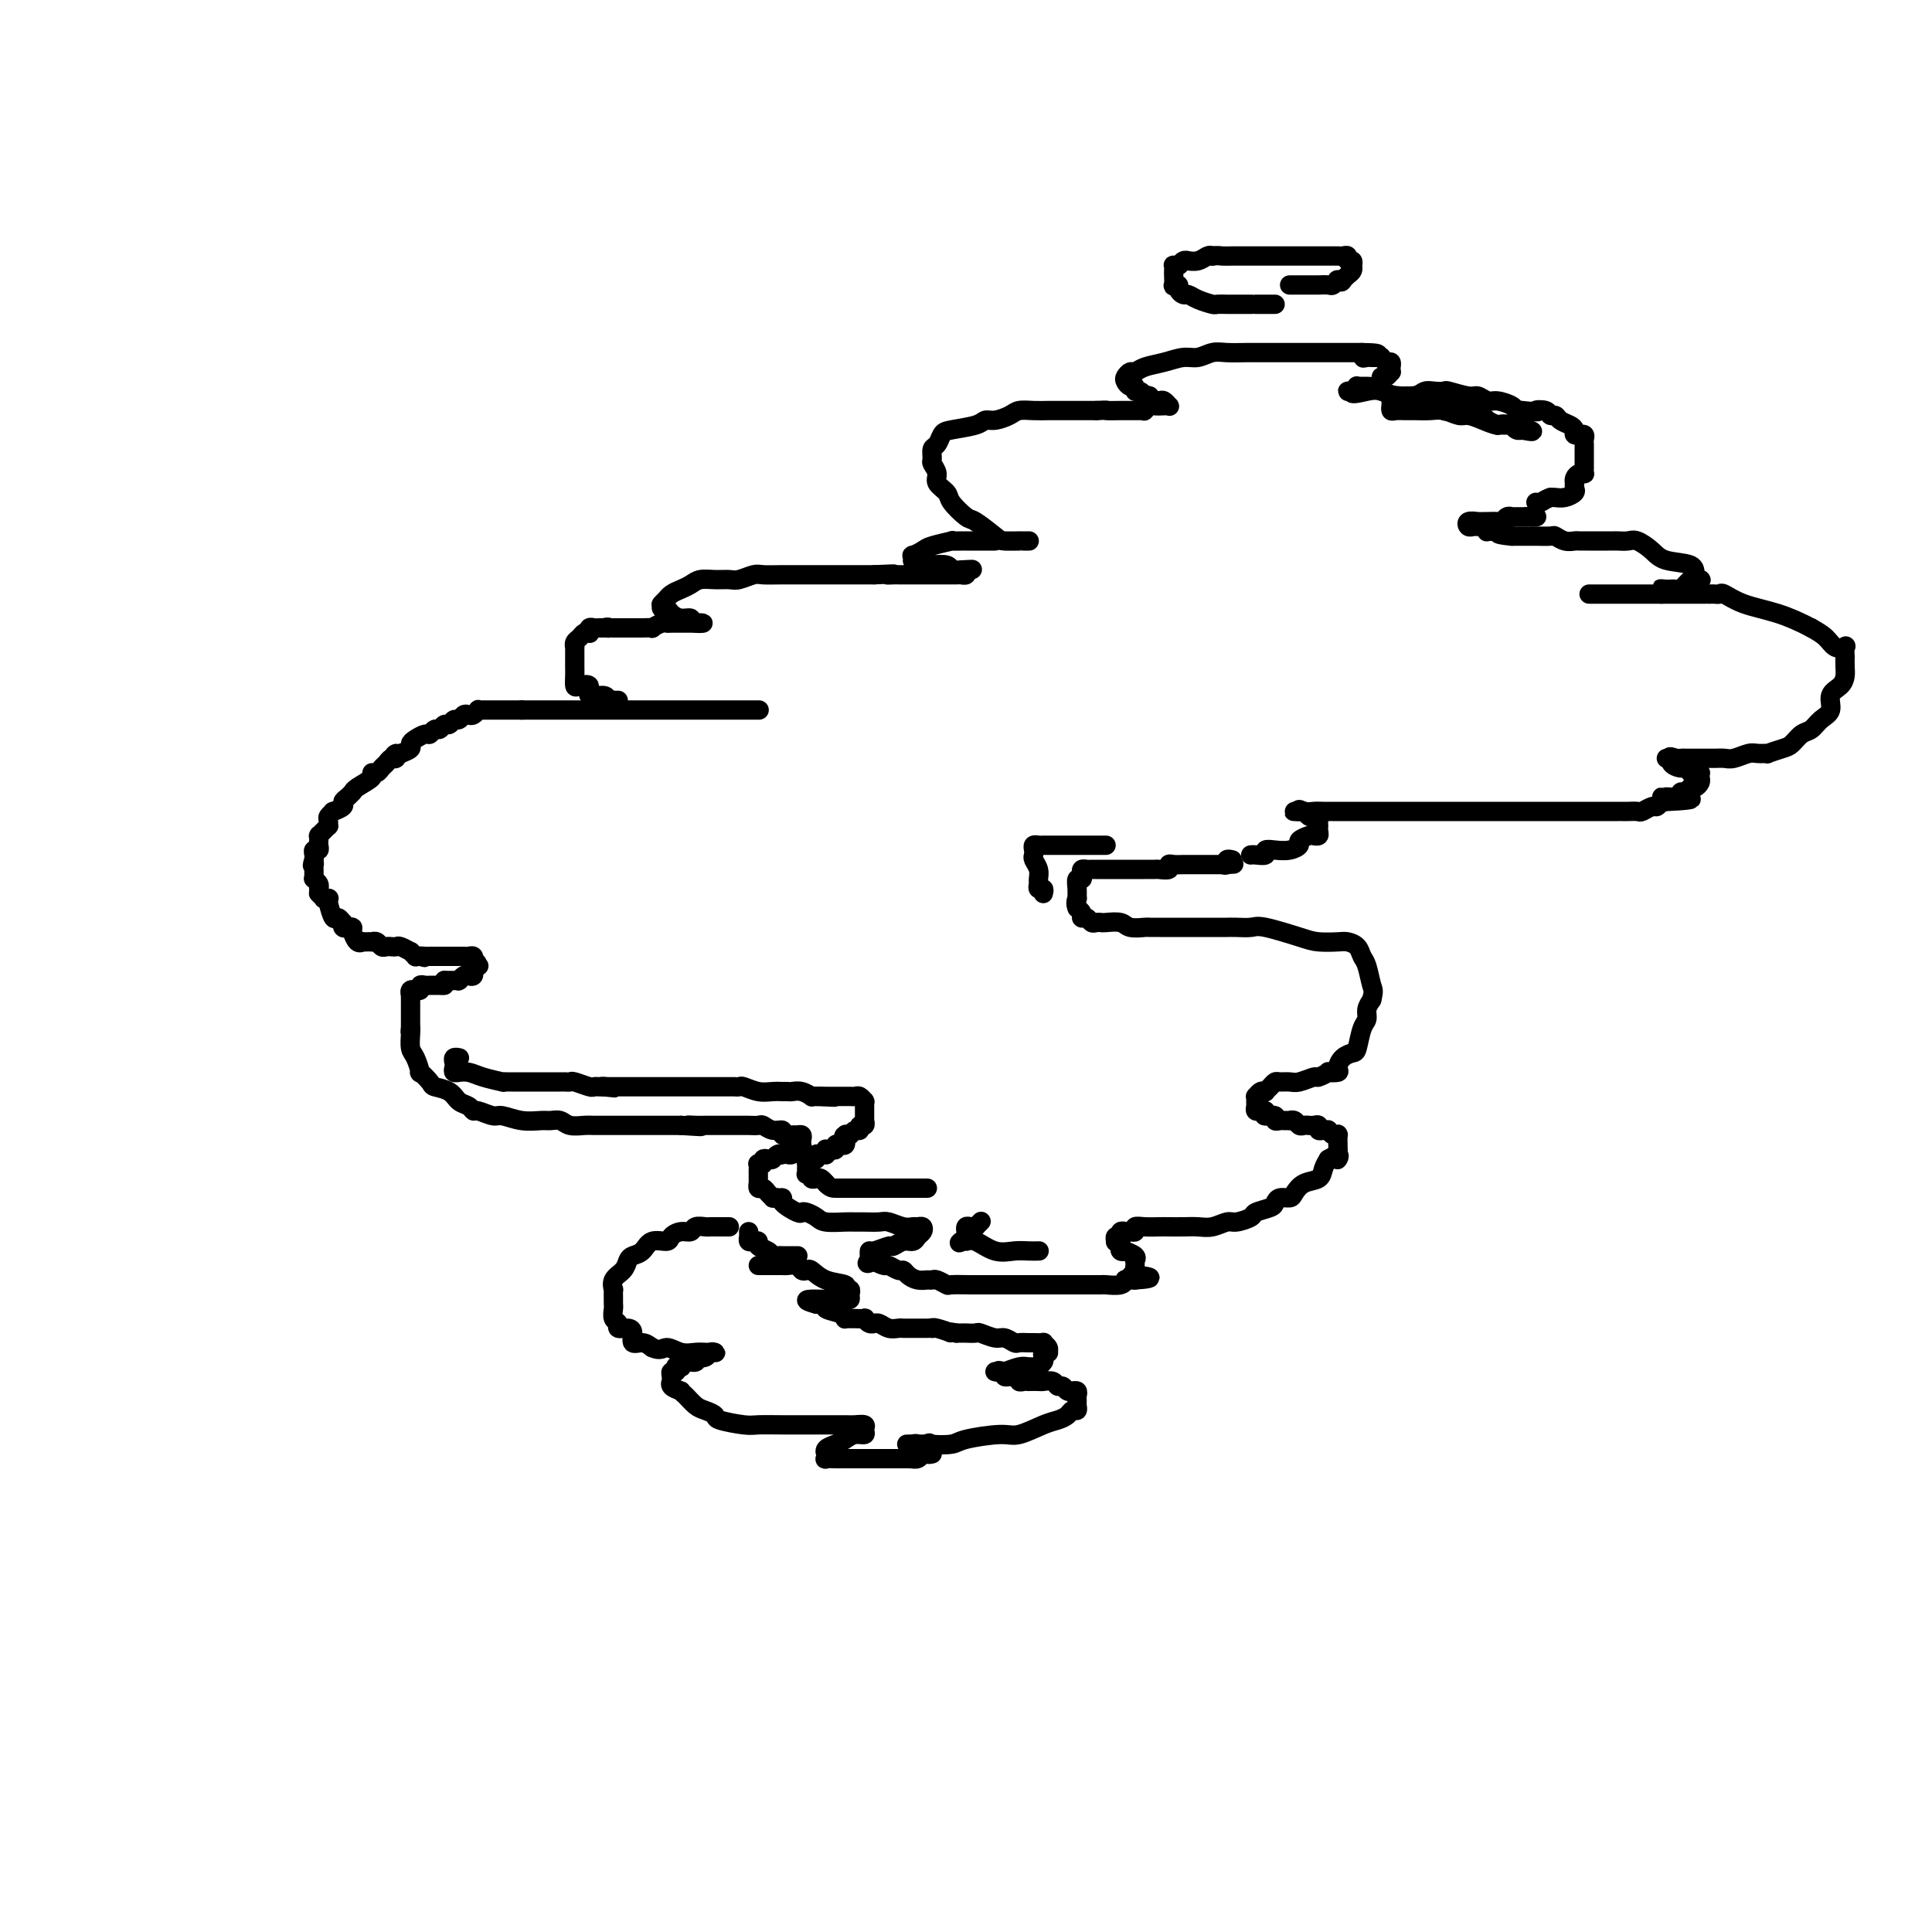 <svg viewBox='0 0 400 400' version='1.1' xmlns='http://www.w3.org/2000/svg' xmlns:xlink='http://www.w3.org/1999/xlink'><g fill='none' stroke='rgb(0,0,0)' stroke-width='4' stroke-linecap='round' stroke-linejoin='round'><path d='M157,147c-0.052,0.000 -0.105,0.000 0,0c0.105,0.000 0.366,0.000 0,0c-0.366,0.000 -1.361,0.000 -2,0c-0.639,0.000 -0.922,0.000 -2,0c-1.078,0.000 -2.949,0.000 -4,0c-1.051,0.000 -1.281,-0.000 -2,0c-0.719,0.000 -1.929,0.000 -3,0c-1.071,0.000 -2.005,0.000 -3,0c-0.995,0.000 -2.051,0.000 -3,0c-0.949,0.000 -1.790,0.000 -3,0c-1.210,0.000 -2.789,0.000 -4,0c-1.211,-0.000 -2.052,0.000 -3,0c-0.948,0.000 -2.002,0.000 -3,0c-0.998,0.000 -1.941,0.000 -3,0c-1.059,0.000 -2.234,0.000 -3,0c-0.766,0.000 -1.122,0.000 -2,0c-0.878,0.000 -2.277,0.000 -3,0c-0.723,0.000 -0.771,0.000 -1,0c-0.229,0.000 -0.640,0.000 -1,0c-0.360,0.000 -0.671,0.000 -1,0c-0.329,0.000 -0.677,0.000 -1,0c-0.323,0.000 -0.623,0.000 -1,0c-0.377,0.000 -0.832,0.000 -1,0c-0.168,0.000 -0.048,0.000 0,0c0.048,0.000 0.024,0.000 0,0'/><path d='M108,147c-7.758,0.000 -2.653,0.000 -1,0c1.653,-0.000 -0.145,-0.000 -1,0c-0.855,0.000 -0.768,0.000 -1,0c-0.232,-0.000 -0.783,-0.000 -1,0c-0.217,0.000 -0.100,0.000 0,0c0.100,-0.000 0.182,-0.000 0,0c-0.182,0.000 -0.627,0.000 -1,0c-0.373,-0.000 -0.674,-0.001 -1,0c-0.326,0.001 -0.679,0.004 -1,0c-0.321,-0.004 -0.611,-0.015 -1,0c-0.389,0.015 -0.878,0.055 -1,0c-0.122,-0.055 0.122,-0.207 0,0c-0.122,0.207 -0.610,0.772 -1,1c-0.390,0.228 -0.682,0.118 -1,0c-0.318,-0.118 -0.663,-0.243 -1,0c-0.337,0.243 -0.668,0.854 -1,1c-0.332,0.146 -0.666,-0.172 -1,0c-0.334,0.172 -0.667,0.835 -1,1c-0.333,0.165 -0.666,-0.167 -1,0c-0.334,0.167 -0.670,0.832 -1,1c-0.330,0.168 -0.653,-0.162 -1,0c-0.347,0.162 -0.719,0.817 -1,1c-0.281,0.183 -0.473,-0.106 -1,0c-0.527,0.106 -1.389,0.606 -2,1c-0.611,0.394 -0.972,0.683 -1,1c-0.028,0.317 0.278,0.662 0,1c-0.278,0.338 -1.139,0.669 -2,1'/><path d='M83,156c-2.250,1.173 -1.377,0.107 -1,0c0.377,-0.107 0.256,0.746 0,1c-0.256,0.254 -0.647,-0.090 -1,0c-0.353,0.090 -0.666,0.615 -1,1c-0.334,0.385 -0.688,0.632 -1,1c-0.312,0.368 -0.581,0.859 -1,1c-0.419,0.141 -0.987,-0.068 -1,0c-0.013,0.068 0.530,0.414 0,1c-0.530,0.586 -2.132,1.414 -3,2c-0.868,0.586 -1.001,0.930 -1,1c0.001,0.070 0.136,-0.135 0,0c-0.136,0.135 -0.543,0.610 -1,1c-0.457,0.390 -0.963,0.696 -1,1c-0.037,0.304 0.397,0.606 0,1c-0.397,0.394 -1.623,0.880 -2,1c-0.377,0.120 0.096,-0.126 0,0c-0.096,0.126 -0.761,0.625 -1,1c-0.239,0.375 -0.054,0.626 0,1c0.054,0.374 -0.024,0.871 0,1c0.024,0.129 0.150,-0.110 0,0c-0.150,0.110 -0.576,0.568 -1,1c-0.424,0.432 -0.846,0.836 -1,1c-0.154,0.164 -0.040,0.086 0,0c0.040,-0.086 0.007,-0.182 0,0c-0.007,0.182 0.012,0.640 0,1c-0.012,0.360 -0.056,0.622 0,1c0.056,0.378 0.211,0.872 0,1c-0.211,0.128 -0.789,-0.110 -1,0c-0.211,0.110 -0.057,0.568 0,1c0.057,0.432 0.016,0.838 0,1c-0.016,0.162 -0.008,0.081 0,0'/><path d='M65,178c-0.619,1.787 -0.166,1.253 0,1c0.166,-0.253 0.045,-0.225 0,0c-0.045,0.225 -0.013,0.648 0,1c0.013,0.352 0.007,0.633 0,1c-0.007,0.367 -0.016,0.820 0,1c0.016,0.180 0.057,0.087 0,0c-0.057,-0.087 -0.211,-0.168 0,0c0.211,0.168 0.788,0.584 1,1c0.212,0.416 0.061,0.833 0,1c-0.061,0.167 -0.030,0.083 0,0'/><path d='M66,184c0.090,1.094 -0.186,0.829 0,1c0.186,0.171 0.834,0.779 1,1c0.166,0.221 -0.149,0.057 0,0c0.149,-0.057 0.761,-0.006 1,0c0.239,0.006 0.106,-0.033 0,0c-0.106,0.033 -0.186,0.137 0,1c0.186,0.863 0.638,2.484 1,3c0.362,0.516 0.636,-0.072 1,0c0.364,0.072 0.820,0.803 1,1c0.180,0.197 0.086,-0.142 0,0c-0.086,0.142 -0.164,0.763 0,1c0.164,0.237 0.570,0.088 1,0c0.430,-0.088 0.885,-0.115 1,0c0.115,0.115 -0.110,0.370 0,1c0.110,0.630 0.555,1.633 1,2c0.445,0.367 0.889,0.099 1,0c0.111,-0.099 -0.111,-0.027 0,0c0.111,0.027 0.554,0.011 1,0c0.446,-0.011 0.893,-0.017 1,0c0.107,0.017 -0.126,0.057 0,0c0.126,-0.057 0.611,-0.211 1,0c0.389,0.211 0.680,0.788 1,1c0.320,0.212 0.668,0.061 1,0c0.332,-0.061 0.648,-0.031 1,0c0.352,0.031 0.739,0.065 1,0c0.261,-0.065 0.395,-0.228 1,0c0.605,0.228 1.682,0.846 2,1c0.318,0.154 -0.121,-0.154 0,0c0.121,0.154 0.802,0.772 1,1c0.198,0.228 -0.086,0.065 0,0c0.086,-0.065 0.543,-0.033 1,0'/><path d='M87,198c1.962,0.464 0.367,0.124 0,0c-0.367,-0.124 0.494,-0.033 1,0c0.506,0.033 0.657,0.009 1,0c0.343,-0.009 0.879,-0.002 1,0c0.121,0.002 -0.174,0.001 0,0c0.174,-0.001 0.816,-0.000 1,0c0.184,0.000 -0.092,0.000 0,0c0.092,-0.000 0.550,-0.000 1,0c0.450,0.000 0.891,0.000 1,0c0.109,-0.000 -0.114,-0.000 0,0c0.114,0.000 0.566,0.000 1,0c0.434,-0.000 0.851,-0.000 1,0c0.149,0.000 0.028,0.000 0,0c-0.028,-0.000 0.035,-0.001 0,0c-0.035,0.001 -0.167,0.004 0,0c0.167,-0.004 0.633,-0.015 1,0c0.367,0.015 0.634,0.056 1,0c0.366,-0.056 0.829,-0.207 1,0c0.171,0.207 0.049,0.774 0,1c-0.049,0.226 -0.024,0.113 0,0'/><path d='M98,199c1.640,0.381 0.239,0.833 0,1c-0.239,0.167 0.682,0.049 1,0c0.318,-0.049 0.032,-0.028 0,0c-0.032,0.028 0.188,0.064 0,0c-0.188,-0.064 -0.786,-0.227 -1,0c-0.214,0.227 -0.046,0.844 0,1c0.046,0.156 -0.030,-0.151 0,0c0.030,0.151 0.165,0.758 0,1c-0.165,0.242 -0.632,0.117 -1,0c-0.368,-0.117 -0.639,-0.228 -1,0c-0.361,0.228 -0.814,0.793 -1,1c-0.186,0.207 -0.106,0.055 0,0c0.106,-0.055 0.239,-0.015 0,0c-0.239,0.015 -0.851,0.004 -1,0c-0.149,-0.004 0.166,-0.001 0,0c-0.166,0.001 -0.814,0.000 -1,0c-0.186,-0.000 0.090,-0.000 0,0c-0.090,0.000 -0.545,0.000 -1,0'/><path d='M92,203c-0.863,0.845 -0.020,0.959 0,1c0.020,0.041 -0.782,0.011 -1,0c-0.218,-0.011 0.149,-0.003 0,0c-0.149,0.003 -0.815,-0.000 -1,0c-0.185,0.000 0.109,0.004 0,0c-0.109,-0.004 -0.622,-0.015 -1,0c-0.378,0.015 -0.622,0.057 -1,0c-0.378,-0.057 -0.890,-0.212 -1,0c-0.110,0.212 0.181,0.793 0,1c-0.181,0.207 -0.833,0.041 -1,0c-0.167,-0.041 0.151,0.045 0,0c-0.151,-0.045 -0.773,-0.219 -1,0c-0.227,0.219 -0.061,0.833 0,1c0.061,0.167 0.016,-0.113 0,0c-0.016,0.113 -0.004,0.618 0,1c0.004,0.382 0.001,0.641 0,1c-0.001,0.359 -0.000,0.818 0,1c0.000,0.182 0.000,0.086 0,0c-0.000,-0.086 -0.000,-0.161 0,0c0.000,0.161 0.000,0.559 0,1c-0.000,0.441 -0.000,0.927 0,1c0.000,0.073 0.000,-0.265 0,0c-0.000,0.265 -0.000,1.132 0,2'/><path d='M85,213c-0.158,1.221 -0.052,0.272 0,0c0.052,-0.272 0.050,0.132 0,1c-0.050,0.868 -0.150,2.201 0,3c0.150,0.799 0.549,1.065 1,2c0.451,0.935 0.954,2.540 1,3c0.046,0.460 -0.364,-0.224 0,0c0.364,0.224 1.502,1.355 2,2c0.498,0.645 0.358,0.804 1,1c0.642,0.196 2.068,0.430 3,1c0.932,0.570 1.370,1.477 2,2c0.630,0.523 1.452,0.661 2,1c0.548,0.339 0.824,0.879 1,1c0.176,0.121 0.253,-0.178 1,0c0.747,0.178 2.164,0.833 3,1c0.836,0.167 1.092,-0.152 2,0c0.908,0.152 2.469,0.777 4,1c1.531,0.223 3.033,0.046 4,0c0.967,-0.046 1.400,0.040 2,0c0.600,-0.040 1.368,-0.207 2,0c0.632,0.207 1.127,0.788 2,1c0.873,0.212 2.125,0.057 3,0c0.875,-0.057 1.375,-0.015 2,0c0.625,0.015 1.376,0.004 2,0c0.624,-0.004 1.121,-0.001 2,0c0.879,0.001 2.141,0.000 3,0c0.859,-0.000 1.314,-0.000 2,0c0.686,0.000 1.601,0.000 2,0c0.399,-0.000 0.282,-0.000 1,0c0.718,0.000 2.270,0.000 3,0c0.730,-0.000 0.637,-0.000 1,0c0.363,0.000 1.181,0.000 2,0'/><path d='M141,233c7.074,0.464 3.258,0.124 2,0c-1.258,-0.124 0.042,-0.033 1,0c0.958,0.033 1.574,0.009 2,0c0.426,-0.009 0.663,-0.002 1,0c0.337,0.002 0.773,0.001 1,0c0.227,-0.001 0.245,-0.000 1,0c0.755,0.000 2.248,0.000 3,0c0.752,-0.000 0.764,-0.001 1,0c0.236,0.001 0.696,0.004 1,0c0.304,-0.004 0.454,-0.016 1,0c0.546,0.016 1.489,0.061 2,0c0.511,-0.061 0.588,-0.227 1,0c0.412,0.227 1.157,0.846 2,1c0.843,0.154 1.785,-0.156 2,0c0.215,0.156 -0.296,0.777 0,1c0.296,0.223 1.400,0.049 2,0c0.600,-0.049 0.698,0.029 1,0c0.302,-0.029 0.809,-0.165 1,0c0.191,0.165 0.066,0.632 0,1c-0.066,0.368 -0.073,0.638 0,1c0.073,0.362 0.227,0.815 0,1c-0.227,0.185 -0.834,0.102 -1,0c-0.166,-0.102 0.110,-0.223 0,0c-0.110,0.223 -0.607,0.791 -1,1c-0.393,0.209 -0.684,0.060 -1,0c-0.316,-0.060 -0.658,-0.030 -1,0'/><path d='M162,239c-0.571,0.171 0.001,0.097 0,0c-0.001,-0.097 -0.574,-0.219 -1,0c-0.426,0.219 -0.707,0.777 -1,1c-0.293,0.223 -0.600,0.112 -1,0c-0.400,-0.112 -0.892,-0.223 -1,0c-0.108,0.223 0.167,0.781 0,1c-0.167,0.219 -0.777,0.097 -1,0c-0.223,-0.097 -0.060,-0.171 0,0c0.060,0.171 0.016,0.586 0,1c-0.016,0.414 -0.004,0.828 0,1c0.004,0.172 0.001,0.103 0,0c-0.001,-0.103 -0.000,-0.239 0,0c0.000,0.239 -0.001,0.853 0,1c0.001,0.147 0.003,-0.171 0,0c-0.003,0.171 -0.012,0.833 0,1c0.012,0.167 0.046,-0.162 0,0c-0.046,0.162 -0.171,0.814 0,1c0.171,0.186 0.637,-0.094 1,0c0.363,0.094 0.623,0.561 1,1c0.377,0.439 0.871,0.849 1,1c0.129,0.151 -0.106,0.043 0,0c0.106,-0.043 0.553,-0.022 1,0'/><path d='M161,248c0.890,0.900 1.116,0.149 1,0c-0.116,-0.149 -0.575,0.302 0,1c0.575,0.698 2.182,1.641 3,2c0.818,0.359 0.845,0.135 1,0c0.155,-0.135 0.436,-0.180 1,0c0.564,0.180 1.410,0.584 2,1c0.590,0.416 0.925,0.844 2,1c1.075,0.156 2.892,0.041 4,0c1.108,-0.041 1.508,-0.007 2,0c0.492,0.007 1.077,-0.012 2,0c0.923,0.012 2.183,0.056 3,0c0.817,-0.056 1.189,-0.212 2,0c0.811,0.212 2.060,0.792 3,1c0.940,0.208 1.569,0.044 2,0c0.431,-0.044 0.663,0.031 1,0c0.337,-0.031 0.778,-0.167 1,0c0.222,0.167 0.224,0.637 0,1c-0.224,0.363 -0.674,0.618 -1,1c-0.326,0.382 -0.528,0.891 -1,1c-0.472,0.109 -1.212,-0.182 -2,0c-0.788,0.182 -1.623,0.836 -2,1c-0.377,0.164 -0.297,-0.163 -1,0c-0.703,0.163 -2.188,0.814 -3,1c-0.812,0.186 -0.950,-0.095 -1,0c-0.050,0.095 -0.014,0.564 0,1c0.014,0.436 0.004,0.839 0,1c-0.004,0.161 -0.002,0.081 0,0'/><path d='M180,261c-1.290,1.100 0.484,0.351 1,0c0.516,-0.351 -0.226,-0.305 0,0c0.226,0.305 1.422,0.869 2,1c0.578,0.131 0.539,-0.171 1,0c0.461,0.171 1.423,0.816 2,1c0.577,0.184 0.771,-0.094 1,0c0.229,0.094 0.494,0.560 1,1c0.506,0.440 1.253,0.854 2,1c0.747,0.146 1.493,0.025 2,0c0.507,-0.025 0.775,0.046 1,0c0.225,-0.046 0.405,-0.208 1,0c0.595,0.208 1.604,0.788 2,1c0.396,0.212 0.181,0.057 1,0c0.819,-0.057 2.674,-0.015 4,0c1.326,0.015 2.123,0.004 3,0c0.877,-0.004 1.834,-0.001 3,0c1.166,0.001 2.543,0.000 4,0c1.457,-0.000 2.995,-0.000 4,0c1.005,0.000 1.476,0.000 2,0c0.524,-0.000 1.100,0.000 2,0c0.900,-0.000 2.123,-0.000 3,0c0.877,0.000 1.408,0.001 2,0c0.592,-0.001 1.245,-0.004 2,0c0.755,0.004 1.613,0.015 2,0c0.387,-0.015 0.303,-0.057 1,0c0.697,0.057 2.176,0.211 3,0c0.824,-0.211 0.994,-0.789 1,-1c0.006,-0.211 -0.152,-0.057 0,0c0.152,0.057 0.615,0.016 1,0c0.385,-0.016 0.693,-0.008 1,0'/><path d='M235,265c6.033,-0.394 1.617,-0.880 0,-1c-1.617,-0.120 -0.433,0.125 0,0c0.433,-0.125 0.115,-0.621 0,-1c-0.115,-0.379 -0.029,-0.640 0,-1c0.029,-0.360 -0.000,-0.818 0,-1c0.000,-0.182 0.029,-0.088 0,0c-0.029,0.088 -0.117,0.168 0,0c0.117,-0.168 0.438,-0.585 0,-1c-0.438,-0.415 -1.634,-0.828 -2,-1c-0.366,-0.172 0.098,-0.101 0,0c-0.098,0.101 -0.758,0.233 -1,0c-0.242,-0.233 -0.065,-0.832 0,-1c0.065,-0.168 0.019,0.095 0,0c-0.019,-0.095 -0.009,-0.547 0,-1'/><path d='M232,257c-0.689,-1.233 -0.913,-0.315 -1,0c-0.087,0.315 -0.039,0.028 0,0c0.039,-0.028 0.067,0.203 0,0c-0.067,-0.203 -0.229,-0.839 0,-1c0.229,-0.161 0.849,0.153 1,0c0.151,-0.153 -0.166,-0.772 0,-1c0.166,-0.228 0.814,-0.065 1,0c0.186,0.065 -0.089,0.031 0,0c0.089,-0.031 0.541,-0.061 1,0c0.459,0.061 0.923,0.212 1,0c0.077,-0.212 -0.233,-0.789 0,-1c0.233,-0.211 1.010,-0.057 2,0c0.990,0.057 2.193,0.016 3,0c0.807,-0.016 1.217,-0.008 2,0c0.783,0.008 1.937,0.017 3,0c1.063,-0.017 2.033,-0.060 3,0c0.967,0.060 1.931,0.223 3,0c1.069,-0.223 2.244,-0.833 3,-1c0.756,-0.167 1.092,0.110 2,0c0.908,-0.110 2.389,-0.608 3,-1c0.611,-0.392 0.353,-0.679 1,-1c0.647,-0.321 2.200,-0.676 3,-1c0.800,-0.324 0.846,-0.615 1,-1c0.154,-0.385 0.416,-0.862 1,-1c0.584,-0.138 1.490,0.062 2,0c0.510,-0.062 0.623,-0.387 1,-1c0.377,-0.613 1.019,-1.515 2,-2c0.981,-0.485 2.303,-0.554 3,-1c0.697,-0.446 0.771,-1.270 1,-2c0.229,-0.730 0.615,-1.365 1,-2'/><path d='M275,240c2.928,-1.820 2.249,-0.368 2,0c-0.249,0.368 -0.067,-0.346 0,-1c0.067,-0.654 0.019,-1.247 0,-2c-0.019,-0.753 -0.008,-1.665 0,-2c0.008,-0.335 0.012,-0.094 0,0c-0.012,0.094 -0.041,0.039 0,0c0.041,-0.039 0.152,-0.063 0,0c-0.152,0.063 -0.566,0.214 -1,0c-0.434,-0.214 -0.886,-0.793 -1,-1c-0.114,-0.207 0.110,-0.041 0,0c-0.110,0.041 -0.554,-0.041 -1,0c-0.446,0.041 -0.893,0.207 -1,0c-0.107,-0.207 0.126,-0.786 0,-1c-0.126,-0.214 -0.611,-0.061 -1,0c-0.389,0.061 -0.683,0.030 -1,0c-0.317,-0.030 -0.659,-0.061 -1,0c-0.341,0.061 -0.683,0.212 -1,0c-0.317,-0.212 -0.609,-0.789 -1,-1c-0.391,-0.211 -0.880,-0.055 -1,0c-0.120,0.055 0.127,0.011 0,0c-0.127,-0.011 -0.630,0.011 -1,0c-0.370,-0.011 -0.607,-0.056 -1,0c-0.393,0.056 -0.943,0.212 -1,0c-0.057,-0.212 0.377,-0.792 0,-1c-0.377,-0.208 -1.565,-0.046 -2,0c-0.435,0.046 -0.117,-0.026 0,0c0.117,0.026 0.033,0.150 0,0c-0.033,-0.150 -0.017,-0.575 0,-1'/><path d='M262,230c-2.254,-0.615 -1.389,-0.153 -1,0c0.389,0.153 0.300,-0.001 0,0c-0.300,0.001 -0.813,0.159 -1,0c-0.187,-0.159 -0.047,-0.635 0,-1c0.047,-0.365 0.003,-0.620 0,-1c-0.003,-0.380 0.037,-0.886 0,-1c-0.037,-0.114 -0.151,0.163 0,0c0.151,-0.163 0.565,-0.765 1,-1c0.435,-0.235 0.889,-0.101 1,0c0.111,0.101 -0.122,0.170 0,0c0.122,-0.170 0.598,-0.580 1,-1c0.402,-0.420 0.732,-0.849 1,-1c0.268,-0.151 0.476,-0.026 1,0c0.524,0.026 1.364,-0.049 2,0c0.636,0.049 1.068,0.223 2,0c0.932,-0.223 2.362,-0.844 3,-1c0.638,-0.156 0.482,0.152 1,0c0.518,-0.152 1.710,-0.765 2,-1c0.290,-0.235 -0.322,-0.091 0,0c0.322,0.091 1.578,0.129 2,0c0.422,-0.129 0.011,-0.426 0,-1c-0.011,-0.574 0.379,-1.424 1,-2c0.621,-0.576 1.472,-0.878 2,-1c0.528,-0.122 0.733,-0.063 1,-1c0.267,-0.937 0.597,-2.870 1,-4c0.403,-1.130 0.878,-1.458 1,-2c0.122,-0.542 -0.108,-1.298 0,-2c0.108,-0.702 0.554,-1.351 1,-2'/><path d='M284,207c0.511,-2.009 0.288,-2.030 0,-3c-0.288,-0.970 -0.642,-2.887 -1,-4c-0.358,-1.113 -0.722,-1.422 -1,-2c-0.278,-0.578 -0.472,-1.425 -1,-2c-0.528,-0.575 -1.391,-0.880 -2,-1c-0.609,-0.120 -0.963,-0.057 -2,0c-1.037,0.057 -2.757,0.106 -4,0c-1.243,-0.106 -2.010,-0.368 -4,-1c-1.990,-0.632 -5.203,-1.633 -7,-2c-1.797,-0.367 -2.179,-0.098 -3,0c-0.821,0.098 -2.081,0.026 -3,0c-0.919,-0.026 -1.496,-0.007 -2,0c-0.504,0.007 -0.936,0.002 -2,0c-1.064,-0.002 -2.762,-0.000 -4,0c-1.238,0.000 -2.018,-0.000 -3,0c-0.982,0.000 -2.168,0.001 -3,0c-0.832,-0.001 -1.310,-0.004 -2,0c-0.690,0.004 -1.593,0.015 -2,0c-0.407,-0.015 -0.319,-0.057 -1,0c-0.681,0.057 -2.133,0.211 -3,0c-0.867,-0.211 -1.149,-0.788 -2,-1c-0.851,-0.212 -2.269,-0.061 -3,0c-0.731,0.061 -0.774,0.030 -1,0c-0.226,-0.030 -0.635,-0.061 -1,0c-0.365,0.061 -0.686,0.213 -1,0c-0.314,-0.213 -0.619,-0.792 -1,-1c-0.381,-0.208 -0.837,-0.045 -1,0c-0.163,0.045 -0.033,-0.029 0,0c0.033,0.029 -0.029,0.162 0,0c0.029,-0.162 0.151,-0.618 0,-1c-0.151,-0.382 -0.576,-0.691 -1,-1'/><path d='M223,188c-0.463,-0.941 -0.120,-1.792 0,-2c0.120,-0.208 0.018,0.229 0,0c-0.018,-0.229 0.047,-1.123 0,-2c-0.047,-0.877 -0.206,-1.738 0,-2c0.206,-0.262 0.776,0.073 1,0c0.224,-0.073 0.101,-0.556 0,-1c-0.101,-0.444 -0.179,-0.851 0,-1c0.179,-0.149 0.615,-0.040 1,0c0.385,0.040 0.719,0.011 1,0c0.281,-0.011 0.508,-0.003 1,0c0.492,0.003 1.248,0.001 2,0c0.752,-0.001 1.499,-0.000 2,0c0.501,0.000 0.754,0.000 1,0c0.246,-0.000 0.484,-0.000 1,0c0.516,0.000 1.309,0.001 2,0c0.691,-0.001 1.281,-0.004 2,0c0.719,0.004 1.568,0.015 2,0c0.432,-0.015 0.448,-0.057 1,0c0.552,0.057 1.640,0.211 2,0c0.360,-0.211 -0.010,-0.789 0,-1c0.010,-0.211 0.398,-0.057 1,0c0.602,0.057 1.419,0.015 2,0c0.581,-0.015 0.928,-0.004 1,0c0.072,0.004 -0.131,0.001 0,0c0.131,-0.001 0.595,-0.000 1,0c0.405,0.000 0.753,0.000 1,0c0.247,-0.000 0.395,-0.000 1,0c0.605,0.000 1.667,0.000 2,0c0.333,-0.000 -0.064,-0.000 0,0c0.064,0.000 0.590,0.000 1,0c0.410,-0.000 0.705,-0.000 1,0'/><path d='M253,179c4.244,-0.171 1.856,-0.098 1,0c-0.856,0.098 -0.178,0.222 0,0c0.178,-0.222 -0.144,-0.791 0,-1c0.144,-0.209 0.756,-0.060 1,0c0.244,0.060 0.122,0.030 0,0'/><path d='M128,145c-0.452,0.009 -0.903,0.019 -1,0c-0.097,-0.019 0.162,-0.065 0,0c-0.162,0.065 -0.743,0.241 -1,0c-0.257,-0.241 -0.188,-0.900 -1,-1c-0.812,-0.100 -2.505,0.360 -3,0c-0.495,-0.360 0.207,-1.538 0,-2c-0.207,-0.462 -1.323,-0.208 -2,0c-0.677,0.208 -0.913,0.368 -1,0c-0.087,-0.368 -0.023,-1.265 0,-2c0.023,-0.735 0.006,-1.306 0,-2c-0.006,-0.694 -0.003,-1.509 0,-2c0.003,-0.491 0.004,-0.656 0,-1c-0.004,-0.344 -0.012,-0.866 0,-1c0.012,-0.134 0.045,0.122 0,0c-0.045,-0.122 -0.170,-0.620 0,-1c0.170,-0.380 0.633,-0.641 1,-1c0.367,-0.359 0.637,-0.814 1,-1c0.363,-0.186 0.818,-0.102 1,0c0.182,0.102 0.091,0.224 0,0c-0.091,-0.224 -0.182,-0.792 0,-1c0.182,-0.208 0.636,-0.056 1,0c0.364,0.056 0.636,0.015 1,0c0.364,-0.015 0.818,-0.004 1,0c0.182,0.004 0.091,0.002 0,0'/><path d='M125,130c1.017,-0.309 1.060,-0.083 1,0c-0.060,0.083 -0.223,0.022 0,0c0.223,-0.022 0.833,-0.006 1,0c0.167,0.006 -0.110,0.002 0,0c0.110,-0.002 0.606,-0.000 1,0c0.394,0.000 0.684,0.000 1,0c0.316,-0.000 0.657,0.000 1,0c0.343,-0.000 0.688,-0.000 1,0c0.312,0.000 0.589,0.001 1,0c0.411,-0.001 0.954,-0.004 1,0c0.046,0.004 -0.405,0.015 0,0c0.405,-0.015 1.666,-0.057 2,0c0.334,0.057 -0.259,0.211 0,0c0.259,-0.211 1.368,-0.789 2,-1c0.632,-0.211 0.785,-0.057 1,0c0.215,0.057 0.493,0.015 1,0c0.507,-0.015 1.244,-0.004 2,0c0.756,0.004 1.533,0.001 2,0c0.467,-0.001 0.626,-0.000 1,0c0.374,0.000 0.964,0.000 1,0c0.036,-0.000 -0.482,-0.000 -1,0'/><path d='M144,129c2.975,-0.091 0.914,0.182 0,0c-0.914,-0.182 -0.679,-0.818 -1,-1c-0.321,-0.182 -1.196,0.091 -2,0c-0.804,-0.091 -1.536,-0.547 -2,-1c-0.464,-0.453 -0.661,-0.905 -1,-1c-0.339,-0.095 -0.819,0.167 -1,0c-0.181,-0.167 -0.063,-0.762 0,-1c0.063,-0.238 0.072,-0.119 0,0c-0.072,0.119 -0.224,0.239 0,0c0.224,-0.239 0.822,-0.837 1,-1c0.178,-0.163 -0.066,0.110 0,0c0.066,-0.110 0.443,-0.604 1,-1c0.557,-0.396 1.294,-0.695 2,-1c0.706,-0.305 1.381,-0.617 2,-1c0.619,-0.383 1.181,-0.839 2,-1c0.819,-0.161 1.895,-0.029 3,0c1.105,0.029 2.241,-0.045 3,0c0.759,0.045 1.143,0.208 2,0c0.857,-0.208 2.187,-0.788 3,-1c0.813,-0.212 1.109,-0.057 2,0c0.891,0.057 2.377,0.015 4,0c1.623,-0.015 3.384,-0.004 5,0c1.616,0.004 3.088,0.001 4,0c0.912,-0.001 1.263,-0.000 2,0c0.737,0.000 1.861,0.000 2,0c0.139,-0.000 -0.705,-0.000 0,0c0.705,0.000 2.959,0.000 4,0c1.041,-0.000 0.869,-0.000 1,0c0.131,0.000 0.566,0.000 1,0'/><path d='M181,119c6.511,-0.309 3.787,-0.083 3,0c-0.787,0.083 0.362,0.022 1,0c0.638,-0.022 0.765,-0.006 1,0c0.235,0.006 0.577,0.002 1,0c0.423,-0.002 0.925,-0.000 1,0c0.075,0.000 -0.279,0.000 0,0c0.279,-0.000 1.192,-0.000 2,0c0.808,0.000 1.513,0.000 2,0c0.487,-0.000 0.757,-0.000 1,0c0.243,0.000 0.461,0.000 1,0c0.539,-0.000 1.401,-0.000 2,0c0.599,0.000 0.935,0.001 1,0c0.065,-0.001 -0.140,-0.003 0,0c0.140,0.003 0.625,0.011 1,0c0.375,-0.011 0.639,-0.041 1,0c0.361,0.041 0.817,0.155 1,0c0.183,-0.155 0.091,-0.577 0,-1'/><path d='M200,118c2.830,-0.171 0.404,-0.097 -1,0c-1.404,0.097 -1.787,0.218 -2,0c-0.213,-0.218 -0.256,-0.777 -1,-1c-0.744,-0.223 -2.188,-0.112 -3,0c-0.812,0.112 -0.992,0.226 -1,0c-0.008,-0.226 0.155,-0.792 0,-1c-0.155,-0.208 -0.630,-0.060 -1,0c-0.370,0.060 -0.637,0.031 -1,0c-0.363,-0.031 -0.823,-0.064 -1,0c-0.177,0.064 -0.072,0.225 0,0c0.072,-0.225 0.112,-0.834 0,-1c-0.112,-0.166 -0.375,0.113 0,0c0.375,-0.113 1.389,-0.619 2,-1c0.611,-0.381 0.818,-0.638 2,-1c1.182,-0.362 3.340,-0.829 4,-1c0.660,-0.171 -0.176,-0.046 0,0c0.176,0.046 1.364,0.012 2,0c0.636,-0.012 0.720,-0.003 1,0c0.280,0.003 0.754,0.001 1,0c0.246,-0.001 0.262,-0.000 1,0c0.738,0.000 2.198,0.000 3,0c0.802,-0.000 0.947,-0.000 1,0c0.053,0.000 0.015,0.000 0,0c-0.015,-0.000 -0.008,-0.000 0,0'/><path d='M259,177c-0.050,0.008 -0.099,0.016 0,0c0.099,-0.016 0.347,-0.056 1,0c0.653,0.056 1.710,0.208 2,0c0.290,-0.208 -0.187,-0.777 0,-1c0.187,-0.223 1.038,-0.102 2,0c0.962,0.102 2.036,0.185 3,0c0.964,-0.185 1.817,-0.637 2,-1c0.183,-0.363 -0.305,-0.636 0,-1c0.305,-0.364 1.402,-0.820 2,-1c0.598,-0.180 0.696,-0.086 1,0c0.304,0.086 0.813,0.164 1,0c0.187,-0.164 0.051,-0.569 0,-1c-0.051,-0.431 -0.017,-0.886 0,-1c0.017,-0.114 0.016,0.114 0,0c-0.016,-0.114 -0.046,-0.570 0,-1c0.046,-0.430 0.167,-0.833 0,-1c-0.167,-0.167 -0.623,-0.097 -1,0c-0.377,0.097 -0.676,0.222 -1,0c-0.324,-0.222 -0.672,-0.792 -1,-1c-0.328,-0.208 -0.634,-0.056 -1,0c-0.366,0.056 -0.791,0.015 -1,0c-0.209,-0.015 -0.203,-0.004 0,0c0.203,0.004 0.601,0.002 1,0'/><path d='M269,168c-0.335,-0.774 0.327,-0.207 1,0c0.673,0.207 1.356,0.056 2,0c0.644,-0.056 1.250,-0.015 2,0c0.750,0.015 1.643,0.004 2,0c0.357,-0.004 0.178,-0.001 1,0c0.822,0.001 2.646,0.000 4,0c1.354,-0.000 2.239,-0.000 3,0c0.761,0.000 1.399,0.000 2,0c0.601,-0.000 1.165,-0.000 2,0c0.835,0.000 1.943,0.000 3,0c1.057,-0.000 2.065,-0.000 3,0c0.935,0.000 1.796,0.000 3,0c1.204,-0.000 2.749,-0.000 4,0c1.251,0.000 2.207,0.000 3,0c0.793,-0.000 1.423,-0.000 3,0c1.577,0.000 4.100,0.000 6,0c1.900,-0.000 3.178,-0.000 4,0c0.822,0.000 1.187,0.000 2,0c0.813,-0.000 2.075,-0.000 3,0c0.925,0.000 1.512,0.000 2,0c0.488,-0.000 0.876,-0.000 2,0c1.124,0.000 2.982,0.000 4,0c1.018,-0.000 1.194,-0.000 2,0c0.806,0.000 2.242,0.001 3,0c0.758,-0.001 0.837,-0.004 1,0c0.163,0.004 0.411,0.016 1,0c0.589,-0.016 1.520,-0.060 2,0c0.480,0.060 0.510,0.222 1,0c0.490,-0.222 1.440,-0.829 2,-1c0.560,-0.171 0.732,0.094 1,0c0.268,-0.094 0.634,-0.547 1,-1'/><path d='M344,166c11.721,-0.553 3.522,-0.937 1,-1c-2.522,-0.063 0.633,0.194 2,0c1.367,-0.194 0.944,-0.840 1,-1c0.056,-0.160 0.589,0.165 1,0c0.411,-0.165 0.699,-0.818 1,-1c0.301,-0.182 0.616,0.109 1,0c0.384,-0.109 0.836,-0.618 1,-1c0.164,-0.382 0.041,-0.639 0,-1c-0.041,-0.361 -0.001,-0.828 0,-1c0.001,-0.172 -0.037,-0.050 0,0c0.037,0.050 0.148,0.028 0,0c-0.148,-0.028 -0.555,-0.063 -1,0c-0.445,0.063 -0.927,0.223 -1,0c-0.073,-0.223 0.263,-0.830 0,-1c-0.263,-0.170 -1.126,0.098 -2,0c-0.874,-0.098 -1.760,-0.562 -2,-1c-0.240,-0.438 0.166,-0.849 0,-1c-0.166,-0.151 -0.905,-0.043 -1,0c-0.095,0.043 0.452,0.022 1,0'/><path d='M346,157c-0.751,-0.619 0.371,-0.166 1,0c0.629,0.166 0.764,0.044 1,0c0.236,-0.044 0.573,-0.012 1,0c0.427,0.012 0.943,0.003 1,0c0.057,-0.003 -0.346,-0.001 0,0c0.346,0.001 1.443,0.001 2,0c0.557,-0.001 0.576,-0.004 1,0c0.424,0.004 1.254,0.015 2,0c0.746,-0.015 1.410,-0.057 2,0c0.590,0.057 1.108,0.212 2,0c0.892,-0.212 2.158,-0.792 3,-1c0.842,-0.208 1.261,-0.044 2,0c0.739,0.044 1.797,-0.034 2,0c0.203,0.034 -0.451,0.179 0,0c0.451,-0.179 2.007,-0.681 3,-1c0.993,-0.319 1.423,-0.455 2,-1c0.577,-0.545 1.302,-1.501 2,-2c0.698,-0.499 1.371,-0.542 2,-1c0.629,-0.458 1.216,-1.330 2,-2c0.784,-0.670 1.765,-1.137 2,-2c0.235,-0.863 -0.277,-2.120 0,-3c0.277,-0.880 1.342,-1.383 2,-2c0.658,-0.617 0.908,-1.350 1,-2c0.092,-0.650 0.026,-1.218 0,-2c-0.026,-0.782 -0.013,-1.777 0,-2c0.013,-0.223 0.026,0.327 0,0c-0.026,-0.327 -0.093,-1.530 0,-2c0.093,-0.470 0.344,-0.209 0,0c-0.344,0.209 -1.285,0.364 -2,0c-0.715,-0.364 -1.204,-1.247 -2,-2c-0.796,-0.753 -1.898,-1.377 -3,-2'/><path d='M375,130c-2.305,-1.209 -4.568,-2.233 -7,-3c-2.432,-0.767 -5.032,-1.277 -7,-2c-1.968,-0.723 -3.302,-1.658 -4,-2c-0.698,-0.342 -0.759,-0.092 -1,0c-0.241,0.092 -0.663,0.025 -1,0c-0.337,-0.025 -0.589,-0.007 -1,0c-0.411,0.007 -0.982,0.002 -1,0c-0.018,-0.002 0.518,-0.000 0,0c-0.518,0.000 -2.088,0.000 -3,0c-0.912,-0.000 -1.165,-0.000 -2,0c-0.835,0.000 -2.253,0.000 -3,0c-0.747,-0.000 -0.823,-0.000 -1,0c-0.177,0.000 -0.456,0.000 -1,0c-0.544,-0.000 -1.354,-0.000 -2,0c-0.646,0.000 -1.129,0.000 -2,0c-0.871,-0.000 -2.131,-0.000 -3,0c-0.869,0.000 -1.348,0.000 -2,0c-0.652,-0.000 -1.479,-0.000 -2,0c-0.521,0.000 -0.738,0.000 -1,0c-0.262,-0.000 -0.571,-0.000 -1,0c-0.429,0.000 -0.979,0.000 -1,0c-0.021,-0.000 0.486,-0.000 1,0c0.514,0.000 1.033,0.000 1,0c-0.033,-0.000 -0.619,-0.000 0,0c0.619,0.000 2.444,0.000 4,0c1.556,-0.000 2.842,-0.000 4,0c1.158,0.000 2.188,0.000 3,0c0.812,0.000 1.406,0.000 2,0'/><path d='M344,123c2.290,-0.229 0.515,-0.801 0,-1c-0.515,-0.199 0.229,-0.025 1,0c0.771,0.025 1.569,-0.099 2,0c0.431,0.099 0.495,0.419 1,0c0.505,-0.419 1.452,-1.578 2,-2c0.548,-0.422 0.697,-0.106 1,0c0.303,0.106 0.758,0.002 1,0c0.242,-0.002 0.270,0.099 0,0c-0.270,-0.099 -0.839,-0.398 -1,-1c-0.161,-0.602 0.084,-1.506 -1,-2c-1.084,-0.494 -3.498,-0.577 -5,-1c-1.502,-0.423 -2.090,-1.185 -3,-2c-0.910,-0.815 -2.140,-1.682 -3,-2c-0.860,-0.318 -1.349,-0.085 -2,0c-0.651,0.085 -1.465,0.023 -2,0c-0.535,-0.023 -0.790,-0.006 -1,0c-0.210,0.006 -0.375,0.002 -1,0c-0.625,-0.002 -1.711,-0.001 -2,0c-0.289,0.001 0.218,0.001 0,0c-0.218,-0.001 -1.162,-0.004 -2,0c-0.838,0.004 -1.570,0.015 -2,0c-0.430,-0.015 -0.557,-0.057 -1,0c-0.443,0.057 -1.203,0.211 -2,0c-0.797,-0.211 -1.632,-0.789 -2,-1c-0.368,-0.211 -0.270,-0.057 -1,0c-0.730,0.057 -2.290,0.015 -3,0c-0.710,-0.015 -0.572,-0.004 -1,0c-0.428,0.004 -1.423,0.001 -2,0c-0.577,-0.001 -0.736,-0.000 -1,0c-0.264,0.000 -0.632,0.000 -1,0'/><path d='M313,111c-4.447,-0.382 -2.563,-0.838 -2,-1c0.563,-0.162 -0.193,-0.029 -1,0c-0.807,0.029 -1.666,-0.045 -2,0c-0.334,0.045 -0.145,0.208 0,0c0.145,-0.208 0.246,-0.788 0,-1c-0.246,-0.212 -0.840,-0.056 -1,0c-0.160,0.056 0.113,0.011 0,0c-0.113,-0.011 -0.612,0.011 -1,0c-0.388,-0.011 -0.665,-0.056 -1,0c-0.335,0.056 -0.729,0.211 -1,0c-0.271,-0.211 -0.420,-0.789 0,-1c0.420,-0.211 1.408,-0.056 2,0c0.592,0.056 0.788,0.011 1,0c0.212,-0.011 0.439,0.011 1,0c0.561,-0.011 1.457,-0.056 2,0c0.543,0.056 0.732,0.211 1,0c0.268,-0.211 0.616,-0.789 1,-1c0.384,-0.211 0.804,-0.057 1,0c0.196,0.057 0.168,0.015 0,0c-0.168,-0.015 -0.477,-0.004 0,0c0.477,0.004 1.738,0.002 3,0'/><path d='M316,107c2.024,-0.310 1.083,-0.083 1,0c-0.083,0.083 0.690,0.024 1,0c0.310,-0.024 0.155,-0.012 0,0'/><path d='M213,112c0.077,0.000 0.154,0.000 0,0c-0.154,-0.000 -0.539,-0.001 -1,0c-0.461,0.001 -0.999,0.003 -1,0c-0.001,-0.003 0.535,-0.012 0,0c-0.535,0.012 -2.140,0.046 -3,0c-0.860,-0.046 -0.974,-0.172 -2,-1c-1.026,-0.828 -2.962,-2.357 -4,-3c-1.038,-0.643 -1.177,-0.398 -2,-1c-0.823,-0.602 -2.329,-2.049 -3,-3c-0.671,-0.951 -0.505,-1.405 -1,-2c-0.495,-0.595 -1.650,-1.329 -2,-2c-0.350,-0.671 0.105,-1.278 0,-2c-0.105,-0.722 -0.771,-1.559 -1,-2c-0.229,-0.441 -0.020,-0.485 0,-1c0.020,-0.515 -0.149,-1.500 0,-2c0.149,-0.500 0.617,-0.516 1,-1c0.383,-0.484 0.682,-1.435 1,-2c0.318,-0.565 0.655,-0.743 2,-1c1.345,-0.257 3.696,-0.595 5,-1c1.304,-0.405 1.559,-0.879 2,-1c0.441,-0.121 1.067,0.111 2,0c0.933,-0.111 2.174,-0.566 3,-1c0.826,-0.434 1.236,-0.848 2,-1c0.764,-0.152 1.880,-0.041 3,0c1.120,0.041 2.242,0.011 3,0c0.758,-0.011 1.152,-0.003 2,0c0.848,0.003 2.151,0.001 3,0c0.849,-0.001 1.242,-0.000 2,0c0.758,0.000 1.879,0.000 3,0'/><path d='M227,85c3.069,-0.155 1.740,-0.041 2,0c0.260,0.041 2.107,0.011 3,0c0.893,-0.011 0.830,-0.003 1,0c0.170,0.003 0.571,0.001 1,0c0.429,-0.001 0.886,-0.001 1,0c0.114,0.001 -0.114,0.001 0,0c0.114,-0.001 0.570,-0.004 1,0c0.430,0.004 0.835,0.015 1,0c0.165,-0.015 0.089,-0.057 0,0c-0.089,0.057 -0.192,0.211 0,0c0.192,-0.211 0.679,-0.788 1,-1c0.321,-0.212 0.475,-0.061 1,0c0.525,0.061 1.420,0.030 2,0c0.580,-0.030 0.846,-0.060 1,0c0.154,0.060 0.196,0.209 0,0c-0.196,-0.209 -0.630,-0.778 -1,-1c-0.370,-0.222 -0.677,-0.098 -1,0c-0.323,0.098 -0.664,0.171 -1,0c-0.336,-0.171 -0.668,-0.585 -1,-1'/><path d='M238,82c-0.702,-0.327 -0.958,-0.144 -1,0c-0.042,0.144 0.130,0.250 0,0c-0.130,-0.250 -0.560,-0.855 -1,-1c-0.440,-0.145 -0.889,0.169 -1,0c-0.111,-0.169 0.117,-0.820 0,-1c-0.117,-0.180 -0.579,0.110 -1,0c-0.421,-0.110 -0.802,-0.621 -1,-1c-0.198,-0.379 -0.213,-0.626 0,-1c0.213,-0.374 0.655,-0.875 1,-1c0.345,-0.125 0.595,0.125 1,0c0.405,-0.125 0.965,-0.626 2,-1c1.035,-0.374 2.544,-0.622 4,-1c1.456,-0.378 2.858,-0.886 4,-1c1.142,-0.114 2.025,0.166 3,0c0.975,-0.166 2.043,-0.776 3,-1c0.957,-0.224 1.803,-0.060 3,0c1.197,0.060 2.744,0.016 4,0c1.256,-0.016 2.222,-0.004 3,0c0.778,0.004 1.367,0.001 2,0c0.633,-0.001 1.310,-0.000 2,0c0.690,0.000 1.393,0.000 2,0c0.607,-0.000 1.117,-0.000 2,0c0.883,0.000 2.137,0.000 3,0c0.863,-0.000 1.334,-0.000 2,0c0.666,0.000 1.526,0.000 2,0c0.474,-0.000 0.560,-0.000 1,0c0.440,0.000 1.234,0.000 2,0c0.766,-0.000 1.505,-0.000 2,0c0.495,0.000 0.748,0.000 1,0'/><path d='M282,73c5.964,0.072 2.372,0.752 1,1c-1.372,0.248 -0.526,0.065 0,0c0.526,-0.065 0.732,-0.013 1,0c0.268,0.013 0.597,-0.012 1,0c0.403,0.012 0.878,0.060 1,0c0.122,-0.060 -0.111,-0.227 0,0c0.111,0.227 0.565,0.850 1,1c0.435,0.150 0.849,-0.171 1,0c0.151,0.171 0.038,0.834 0,1c-0.038,0.166 0.000,-0.167 0,0c-0.000,0.167 -0.038,0.832 0,1c0.038,0.168 0.151,-0.161 0,0c-0.151,0.161 -0.568,0.814 -1,1c-0.432,0.186 -0.880,-0.093 -1,0c-0.120,0.093 0.088,0.560 0,1c-0.088,0.440 -0.471,0.854 -1,1c-0.529,0.146 -1.204,0.025 -2,0c-0.796,-0.025 -1.713,0.046 -2,0c-0.287,-0.046 0.057,-0.208 0,0c-0.057,0.208 -0.515,0.787 -1,1c-0.485,0.213 -0.996,0.061 -1,0c-0.004,-0.061 0.498,-0.030 1,0'/><path d='M280,81c-0.699,0.945 1.552,0.306 3,0c1.448,-0.306 2.093,-0.279 3,0c0.907,0.279 2.077,0.809 3,1c0.923,0.191 1.599,0.041 2,0c0.401,-0.041 0.528,0.026 1,0c0.472,-0.026 1.289,-0.147 2,0c0.711,0.147 1.317,0.561 2,1c0.683,0.439 1.442,0.902 2,1c0.558,0.098 0.914,-0.170 1,0c0.086,0.170 -0.098,0.776 0,1c0.098,0.224 0.478,0.064 1,0c0.522,-0.064 1.187,-0.032 2,0c0.813,0.032 1.775,0.064 2,0c0.225,-0.064 -0.286,-0.224 0,0c0.286,0.224 1.368,0.830 2,1c0.632,0.170 0.813,-0.098 1,0c0.187,0.098 0.378,0.562 1,1c0.622,0.438 1.673,0.849 2,1c0.327,0.151 -0.070,0.041 0,0c0.070,-0.041 0.606,-0.012 1,0c0.394,0.012 0.644,0.007 1,0c0.356,-0.007 0.817,-0.016 1,0c0.183,0.016 0.086,0.057 0,0c-0.086,-0.057 -0.162,-0.211 0,0c0.162,0.211 0.563,0.789 1,1c0.437,0.211 0.911,0.057 1,0c0.089,-0.057 -0.207,-0.015 0,0c0.207,0.015 0.916,0.004 1,0c0.084,-0.004 -0.458,-0.002 -1,0'/><path d='M315,89c5.106,1.000 0.372,-0.502 -2,-1c-2.372,-0.498 -2.382,0.006 -3,0c-0.618,-0.006 -1.845,-0.523 -3,-1c-1.155,-0.477 -2.239,-0.912 -3,-1c-0.761,-0.088 -1.201,0.173 -2,0c-0.799,-0.173 -1.958,-0.779 -3,-1c-1.042,-0.221 -1.968,-0.058 -3,0c-1.032,0.058 -2.171,0.012 -3,0c-0.829,-0.012 -1.346,0.012 -2,0c-0.654,-0.012 -1.443,-0.058 -2,0c-0.557,0.058 -0.883,0.222 -1,0c-0.117,-0.222 -0.026,-0.830 0,-1c0.026,-0.170 -0.011,0.099 0,0c0.011,-0.099 0.072,-0.566 0,-1c-0.072,-0.434 -0.277,-0.834 0,-1c0.277,-0.166 1.034,-0.097 2,0c0.966,0.097 2.140,0.221 3,0c0.860,-0.221 1.407,-0.787 2,-1c0.593,-0.213 1.233,-0.072 2,0c0.767,0.072 1.662,0.076 2,0c0.338,-0.076 0.120,-0.231 1,0c0.880,0.231 2.859,0.849 4,1c1.141,0.151 1.443,-0.166 2,0c0.557,0.166 1.367,0.815 2,1c0.633,0.185 1.087,-0.095 2,0c0.913,0.095 2.284,0.564 3,1c0.716,0.436 0.776,0.839 1,1c0.224,0.161 0.612,0.081 1,0'/><path d='M315,85c4.748,0.481 3.116,0.184 3,0c-0.116,-0.184 1.282,-0.257 2,0c0.718,0.257 0.757,0.842 1,1c0.243,0.158 0.691,-0.112 1,0c0.309,0.112 0.479,0.604 1,1c0.521,0.396 1.392,0.695 2,1c0.608,0.305 0.951,0.617 1,1c0.049,0.383 -0.197,0.838 0,1c0.197,0.162 0.837,0.032 1,0c0.163,-0.032 -0.153,0.034 0,0c0.153,-0.034 0.773,-0.168 1,0c0.227,0.168 0.061,0.637 0,1c-0.061,0.363 -0.016,0.618 0,1c0.016,0.382 0.004,0.890 0,1c-0.004,0.110 -0.001,-0.178 0,0c0.001,0.178 0.000,0.821 0,1c-0.000,0.179 -0.000,-0.106 0,0c0.000,0.106 0.001,0.603 0,1c-0.001,0.397 -0.003,0.694 0,1c0.003,0.306 0.011,0.621 0,1c-0.011,0.379 -0.041,0.824 0,1c0.041,0.176 0.155,0.085 0,0c-0.155,-0.085 -0.578,-0.163 -1,0c-0.422,0.163 -0.844,0.568 -1,1c-0.156,0.432 -0.048,0.890 0,1c0.048,0.110 0.034,-0.128 0,0c-0.034,0.128 -0.089,0.623 0,1c0.089,0.377 0.323,0.637 0,1c-0.323,0.363 -1.202,0.828 -2,1c-0.798,0.172 -1.514,0.049 -2,0c-0.486,-0.049 -0.743,-0.025 -1,0'/><path d='M321,103c-1.167,0.381 -1.583,0.833 -2,1c-0.417,0.167 -0.833,0.048 -1,0c-0.167,-0.048 -0.083,-0.024 0,0'/><path d='M264,63c-0.296,-0.000 -0.591,-0.000 -1,0c-0.409,0.000 -0.931,0.000 -1,0c-0.069,-0.000 0.314,-0.000 0,0c-0.314,0.000 -1.327,0.000 -2,0c-0.673,-0.000 -1.007,-0.000 -1,0c0.007,0.000 0.354,0.000 0,0c-0.354,-0.000 -1.408,-0.000 -2,0c-0.592,0.000 -0.720,0.001 -1,0c-0.280,-0.001 -0.711,-0.003 -1,0c-0.289,0.003 -0.434,0.011 -1,0c-0.566,-0.011 -1.552,-0.041 -2,0c-0.448,0.041 -0.359,0.152 -1,0c-0.641,-0.152 -2.013,-0.566 -3,-1c-0.987,-0.434 -1.589,-0.887 -2,-1c-0.411,-0.113 -0.632,0.115 -1,0c-0.368,-0.115 -0.883,-0.574 -1,-1c-0.117,-0.426 0.165,-0.821 0,-1c-0.165,-0.179 -0.776,-0.143 -1,0c-0.224,0.143 -0.061,0.392 0,0c0.061,-0.392 0.019,-1.424 0,-2c-0.019,-0.576 -0.017,-0.694 0,-1c0.017,-0.306 0.047,-0.800 0,-1c-0.047,-0.200 -0.172,-0.106 0,0c0.172,0.106 0.640,0.226 1,0c0.360,-0.226 0.611,-0.796 1,-1c0.389,-0.204 0.916,-0.041 1,0c0.084,0.041 -0.277,-0.041 0,0c0.277,0.041 1.190,0.203 2,0c0.810,-0.203 1.517,-0.772 2,-1c0.483,-0.228 0.741,-0.114 1,0'/><path d='M251,53c1.259,-0.155 1.407,-0.041 2,0c0.593,0.041 1.633,0.011 2,0c0.367,-0.011 0.062,-0.003 0,0c-0.062,0.003 0.119,0.001 1,0c0.881,-0.001 2.463,-0.000 3,0c0.537,0.000 0.031,0.000 0,0c-0.031,-0.000 0.415,-0.000 1,0c0.585,0.000 1.309,0.000 2,0c0.691,-0.000 1.350,-0.000 2,0c0.650,0.000 1.291,0.000 2,0c0.709,-0.000 1.485,0.000 2,0c0.515,-0.000 0.768,-0.000 1,0c0.232,0.000 0.443,0.000 1,0c0.557,-0.000 1.458,-0.000 2,0c0.542,0.000 0.724,0.000 1,0c0.276,-0.000 0.648,-0.000 1,0c0.352,0.000 0.686,0.000 1,0c0.314,-0.000 0.610,-0.001 1,0c0.390,0.001 0.874,0.004 1,0c0.126,-0.004 -0.106,-0.016 0,0c0.106,0.016 0.550,0.061 1,0c0.450,-0.061 0.905,-0.227 1,0c0.095,0.227 -0.170,0.849 0,1c0.170,0.151 0.775,-0.167 1,0c0.225,0.167 0.071,0.818 0,1c-0.071,0.182 -0.060,-0.106 0,0c0.060,0.106 0.170,0.605 0,1c-0.170,0.395 -0.620,0.684 -1,1c-0.380,0.316 -0.690,0.658 -1,1'/><path d='M278,58c-0.223,0.769 -0.779,0.192 -1,0c-0.221,-0.192 -0.105,0.001 0,0c0.105,-0.001 0.201,-0.196 0,0c-0.201,0.196 -0.698,0.785 -1,1c-0.302,0.215 -0.408,0.058 -1,0c-0.592,-0.058 -1.669,-0.015 -2,0c-0.331,0.015 0.084,0.004 0,0c-0.084,-0.004 -0.666,-0.001 -1,0c-0.334,0.001 -0.419,0.000 -1,0c-0.581,-0.000 -1.658,-0.000 -2,0c-0.342,0.000 0.052,0.000 0,0c-0.052,-0.000 -0.550,-0.000 -1,0c-0.450,0.000 -0.852,0.000 -1,0c-0.148,-0.000 -0.042,-0.000 0,0c0.042,0.000 0.021,0.000 0,0'/><path d='M155,255c0.021,0.311 0.042,0.622 0,1c-0.042,0.378 -0.148,0.822 0,1c0.148,0.178 0.550,0.090 1,0c0.450,-0.090 0.946,-0.182 1,0c0.054,0.182 -0.336,0.637 0,1c0.336,0.363 1.397,0.633 2,1c0.603,0.367 0.750,0.830 1,1c0.250,0.170 0.605,0.045 1,0c0.395,-0.045 0.831,-0.012 1,0c0.169,0.012 0.070,0.003 0,0c-0.070,-0.003 -0.110,-0.001 0,0c0.110,0.001 0.370,0.000 1,0c0.630,-0.000 1.631,-0.000 2,0c0.369,0.000 0.105,0.000 0,0c-0.105,-0.000 -0.053,-0.000 0,0'/><path d='M151,254c-0.301,0.000 -0.602,0.000 -1,0c-0.398,-0.000 -0.895,-0.000 -1,0c-0.105,0.000 0.180,0.000 0,0c-0.180,-0.000 -0.826,-0.001 -1,0c-0.174,0.001 0.123,0.004 0,0c-0.123,-0.004 -0.665,-0.016 -1,0c-0.335,0.016 -0.461,0.059 -1,0c-0.539,-0.059 -1.490,-0.222 -2,0c-0.510,0.222 -0.577,0.828 -1,1c-0.423,0.172 -1.201,-0.091 -2,0c-0.799,0.091 -1.618,0.535 -2,1c-0.382,0.465 -0.326,0.950 -1,1c-0.674,0.050 -2.077,-0.334 -3,0c-0.923,0.334 -1.365,1.387 -2,2c-0.635,0.613 -1.462,0.785 -2,1c-0.538,0.215 -0.785,0.473 -1,1c-0.215,0.527 -0.397,1.325 -1,2c-0.603,0.675 -1.626,1.228 -2,2c-0.374,0.772 -0.100,1.764 0,2c0.100,0.236 0.026,-0.284 0,0c-0.026,0.284 -0.003,1.371 0,2c0.003,0.629 -0.015,0.799 0,1c0.015,0.201 0.063,0.432 0,1c-0.063,0.568 -0.237,1.475 0,2c0.237,0.525 0.885,0.670 1,1c0.115,0.330 -0.303,0.844 0,1c0.303,0.156 1.327,-0.047 2,0c0.673,0.047 0.995,0.342 1,1c0.005,0.658 -0.306,1.677 0,2c0.306,0.323 1.230,-0.051 2,0c0.770,0.051 1.385,0.525 2,1'/><path d='M135,279c1.776,0.868 2.216,0.036 3,0c0.784,-0.036 1.912,0.722 3,1c1.088,0.278 2.135,0.075 3,0c0.865,-0.075 1.549,-0.021 2,0c0.451,0.021 0.669,0.009 1,0c0.331,-0.009 0.775,-0.016 1,0c0.225,0.016 0.232,0.056 0,0c-0.232,-0.056 -0.701,-0.207 -1,0c-0.299,0.207 -0.426,0.772 -1,1c-0.574,0.228 -1.594,0.117 -2,0c-0.406,-0.117 -0.199,-0.242 0,0c0.199,0.242 0.389,0.850 0,1c-0.389,0.150 -1.358,-0.157 -2,0c-0.642,0.157 -0.955,0.778 -1,1c-0.045,0.222 0.180,0.045 0,0c-0.180,-0.045 -0.766,0.043 -1,0c-0.234,-0.043 -0.115,-0.218 0,0c0.115,0.218 0.227,0.828 0,1c-0.227,0.172 -0.794,-0.095 -1,0c-0.206,0.095 -0.050,0.550 0,1c0.050,0.450 -0.007,0.894 0,1c0.007,0.106 0.079,-0.125 0,0c-0.079,0.125 -0.308,0.607 0,1c0.308,0.393 1.154,0.696 2,1'/><path d='M141,288c0.438,0.582 0.533,0.537 1,1c0.467,0.463 1.305,1.434 2,2c0.695,0.566 1.248,0.726 2,1c0.752,0.274 1.703,0.662 2,1c0.297,0.338 -0.061,0.627 1,1c1.061,0.373 3.542,0.832 5,1c1.458,0.168 1.895,0.045 3,0c1.105,-0.045 2.878,-0.013 5,0c2.122,0.013 4.593,0.006 7,0c2.407,-0.006 4.752,-0.012 6,0c1.248,0.012 1.400,0.041 2,0c0.600,-0.041 1.647,-0.152 2,0c0.353,0.152 0.012,0.565 0,1c-0.012,0.435 0.305,0.890 0,1c-0.305,0.110 -1.230,-0.124 -2,0c-0.770,0.124 -1.383,0.607 -2,1c-0.617,0.393 -1.237,0.698 -2,1c-0.763,0.302 -1.670,0.603 -2,1c-0.330,0.397 -0.082,0.891 0,1c0.082,0.109 -0.002,-0.167 0,0c0.002,0.167 0.091,0.777 0,1c-0.091,0.223 -0.363,0.060 0,0c0.363,-0.060 1.360,-0.016 2,0c0.640,0.016 0.924,0.004 2,0c1.076,-0.004 2.943,-0.001 4,0c1.057,0.001 1.304,0.000 2,0c0.696,-0.000 1.841,-0.000 3,0c1.159,0.000 2.331,0.000 3,0c0.669,-0.000 0.834,-0.000 1,0'/><path d='M188,302c2.807,0.138 1.326,-0.015 1,0c-0.326,0.015 0.505,0.200 1,0c0.495,-0.200 0.656,-0.786 1,-1c0.344,-0.214 0.873,-0.056 1,0c0.127,0.056 -0.147,0.011 0,0c0.147,-0.011 0.716,0.012 1,0c0.284,-0.012 0.284,-0.060 0,0c-0.284,0.060 -0.851,0.226 -1,0c-0.149,-0.226 0.119,-0.845 0,-1c-0.119,-0.155 -0.624,0.155 -1,0c-0.376,-0.155 -0.624,-0.773 -1,-1c-0.376,-0.227 -0.879,-0.061 -1,0c-0.121,0.061 0.142,0.016 0,0c-0.142,-0.016 -0.687,-0.004 -1,0c-0.313,0.004 -0.392,0.001 0,0c0.392,-0.001 1.255,-0.000 2,0c0.745,0.000 1.373,0.000 2,0'/><path d='M192,299c0.624,-0.475 0.184,-0.164 1,0c0.816,0.164 2.886,0.181 4,0c1.114,-0.181 1.271,-0.559 3,-1c1.729,-0.441 5.030,-0.944 7,-1c1.970,-0.056 2.607,0.335 4,0c1.393,-0.335 3.540,-1.395 5,-2c1.460,-0.605 2.234,-0.753 3,-1c0.766,-0.247 1.526,-0.591 2,-1c0.474,-0.409 0.663,-0.883 1,-1c0.337,-0.117 0.824,0.123 1,0c0.176,-0.123 0.043,-0.607 0,-1c-0.043,-0.393 0.003,-0.694 0,-1c-0.003,-0.306 -0.056,-0.617 0,-1c0.056,-0.383 0.222,-0.839 0,-1c-0.222,-0.161 -0.833,-0.028 -1,0c-0.167,0.028 0.111,-0.049 0,0c-0.111,0.049 -0.611,0.223 -1,0c-0.389,-0.223 -0.666,-0.844 -1,-1c-0.334,-0.156 -0.724,0.154 -1,0c-0.276,-0.154 -0.437,-0.773 -1,-1c-0.563,-0.227 -1.527,-0.061 -2,0c-0.473,0.061 -0.457,0.017 -1,0c-0.543,-0.017 -1.647,-0.008 -2,0c-0.353,0.008 0.046,0.016 0,0c-0.046,-0.016 -0.537,-0.057 -1,0c-0.463,0.057 -0.898,0.212 -1,0c-0.102,-0.212 0.130,-0.792 0,-1c-0.130,-0.208 -0.623,-0.046 -1,0c-0.377,0.046 -0.640,-0.026 -1,0c-0.360,0.026 -0.817,0.150 -1,0c-0.183,-0.150 -0.091,-0.575 0,-1'/><path d='M208,284c-2.007,-0.465 -1.025,-0.128 -1,0c0.025,0.128 -0.906,0.049 -1,0c-0.094,-0.049 0.648,-0.066 1,0c0.352,0.066 0.314,0.215 1,0c0.686,-0.215 2.097,-0.793 3,-1c0.903,-0.207 1.300,-0.044 2,0c0.700,0.044 1.703,-0.030 2,0c0.297,0.030 -0.113,0.166 0,0c0.113,-0.166 0.748,-0.632 1,-1c0.252,-0.368 0.121,-0.637 0,-1c-0.121,-0.363 -0.233,-0.819 0,-1c0.233,-0.181 0.810,-0.087 1,0c0.190,0.087 -0.009,0.167 0,0c0.009,-0.167 0.225,-0.581 0,-1c-0.225,-0.419 -0.890,-0.845 -1,-1c-0.110,-0.155 0.336,-0.041 0,0c-0.336,0.041 -1.455,0.007 -2,0c-0.545,-0.007 -0.515,0.013 -1,0c-0.485,-0.013 -1.486,-0.060 -2,0c-0.514,0.060 -0.542,0.226 -1,0c-0.458,-0.226 -1.345,-0.845 -2,-1c-0.655,-0.155 -1.079,0.155 -2,0c-0.921,-0.155 -2.341,-0.773 -3,-1c-0.659,-0.227 -0.558,-0.061 -1,0c-0.442,0.061 -1.427,0.016 -2,0c-0.573,-0.016 -0.735,-0.005 -1,0c-0.265,0.005 -0.632,0.002 -1,0'/><path d='M198,276c-2.847,-0.558 -0.963,0.047 -1,0c-0.037,-0.047 -1.994,-0.745 -3,-1c-1.006,-0.255 -1.061,-0.068 -1,0c0.061,0.068 0.238,0.018 0,0c-0.238,-0.018 -0.889,-0.005 -1,0c-0.111,0.005 0.320,0.001 0,0c-0.320,-0.001 -1.392,-0.000 -2,0c-0.608,0.000 -0.754,-0.000 -1,0c-0.246,0.000 -0.594,0.001 -1,0c-0.406,-0.001 -0.872,-0.004 -1,0c-0.128,0.004 0.081,0.015 0,0c-0.081,-0.015 -0.452,-0.057 -1,0c-0.548,0.057 -1.274,0.212 -2,0c-0.726,-0.212 -1.453,-0.793 -2,-1c-0.547,-0.207 -0.915,-0.041 -1,0c-0.085,0.041 0.114,-0.041 0,0c-0.114,0.041 -0.541,0.207 -1,0c-0.459,-0.207 -0.950,-0.788 -1,-1c-0.050,-0.212 0.341,-0.056 0,0c-0.341,0.056 -1.412,0.012 -2,0c-0.588,-0.012 -0.691,0.008 -1,0c-0.309,-0.008 -0.824,-0.044 -1,0c-0.176,0.044 -0.013,0.170 0,0c0.013,-0.170 -0.125,-0.634 -1,-1c-0.875,-0.366 -2.487,-0.634 -3,-1c-0.513,-0.366 0.072,-0.830 0,-1c-0.072,-0.170 -0.803,-0.046 -1,0c-0.197,0.046 0.139,0.012 0,0c-0.139,-0.012 -0.754,-0.004 -1,0c-0.246,0.004 -0.123,0.002 0,0'/><path d='M169,270c-4.296,-1.154 -0.534,-1.041 1,-1c1.534,0.041 0.842,0.008 1,0c0.158,-0.008 1.168,0.008 2,0c0.832,-0.008 1.486,-0.040 2,0c0.514,0.040 0.887,0.151 1,0c0.113,-0.151 -0.035,-0.564 0,-1c0.035,-0.436 0.251,-0.895 0,-1c-0.251,-0.105 -0.970,0.143 -1,0c-0.030,-0.143 0.630,-0.678 0,-1c-0.630,-0.322 -2.549,-0.430 -4,-1c-1.451,-0.570 -2.434,-1.603 -3,-2c-0.566,-0.397 -0.714,-0.159 -1,0c-0.286,0.159 -0.709,0.239 -1,0c-0.291,-0.239 -0.449,-0.796 -1,-1c-0.551,-0.204 -1.496,-0.055 -2,0c-0.504,0.055 -0.566,0.015 -1,0c-0.434,-0.015 -1.240,-0.004 -2,0c-0.760,0.004 -1.474,0.001 -2,0c-0.526,-0.001 -0.865,-0.000 -1,0c-0.135,0.000 -0.068,0.000 0,0'/><path d='M95,219c0.113,0.024 0.225,0.049 0,0c-0.225,-0.049 -0.788,-0.171 -1,0c-0.212,0.171 -0.072,0.634 0,1c0.072,0.366 0.078,0.633 0,1c-0.078,0.367 -0.238,0.833 0,1c0.238,0.167 0.874,0.034 1,0c0.126,-0.034 -0.258,0.029 0,0c0.258,-0.029 1.158,-0.151 2,0c0.842,0.151 1.625,0.576 3,1c1.375,0.424 3.340,0.846 4,1c0.660,0.154 0.014,0.041 0,0c-0.014,-0.041 0.605,-0.011 1,0c0.395,0.011 0.568,0.003 1,0c0.432,-0.003 1.125,-0.001 2,0c0.875,0.001 1.932,0.000 3,0c1.068,-0.000 2.146,0.000 3,0c0.854,-0.000 1.484,-0.001 2,0c0.516,0.001 0.919,0.004 1,0c0.081,-0.004 -0.161,-0.015 0,0c0.161,0.015 0.726,0.057 1,0c0.274,-0.057 0.259,-0.211 1,0c0.741,0.211 2.240,0.789 3,1c0.760,0.211 0.782,0.057 1,0c0.218,-0.057 0.634,-0.016 1,0c0.366,0.016 0.683,0.008 1,0'/><path d='M125,225c4.727,0.464 1.044,0.124 0,0c-1.044,-0.124 0.552,-0.033 1,0c0.448,0.033 -0.253,0.009 0,0c0.253,-0.009 1.458,-0.002 3,0c1.542,0.002 3.421,0.001 5,0c1.579,-0.001 2.860,-0.000 4,0c1.140,0.000 2.140,0.000 3,0c0.860,-0.000 1.581,-0.000 2,0c0.419,0.000 0.537,0.000 1,0c0.463,-0.000 1.272,-0.000 2,0c0.728,0.000 1.375,0.000 2,0c0.625,-0.000 1.226,-0.001 2,0c0.774,0.001 1.719,0.004 2,0c0.281,-0.004 -0.101,-0.015 0,0c0.101,0.015 0.686,0.057 1,0c0.314,-0.057 0.356,-0.211 1,0c0.644,0.211 1.888,0.789 3,1c1.112,0.211 2.090,0.057 3,0c0.910,-0.057 1.752,-0.016 2,0c0.248,0.016 -0.098,0.008 0,0c0.098,-0.008 0.638,-0.016 1,0c0.362,0.016 0.544,0.057 1,0c0.456,-0.057 1.184,-0.211 2,0c0.816,0.211 1.720,0.788 2,1c0.280,0.212 -0.063,0.061 0,0c0.063,-0.061 0.531,-0.030 1,0'/><path d='M169,227c6.972,0.309 2.401,0.083 1,0c-1.401,-0.083 0.367,-0.022 1,0c0.633,0.022 0.130,0.006 0,0c-0.130,-0.006 0.112,-0.002 1,0c0.888,0.002 2.423,0.001 3,0c0.577,-0.001 0.196,-0.001 0,0c-0.196,0.001 -0.206,0.004 0,0c0.206,-0.004 0.630,-0.015 1,0c0.370,0.015 0.688,0.056 1,0c0.312,-0.056 0.620,-0.208 1,0c0.380,0.208 0.834,0.778 1,1c0.166,0.222 0.044,0.097 0,0c-0.044,-0.097 -0.012,-0.166 0,0c0.012,0.166 0.003,0.565 0,1c-0.003,0.435 -0.001,0.905 0,1c0.001,0.095 0.000,-0.185 0,0c-0.000,0.185 0.000,0.834 0,1c-0.000,0.166 -0.000,-0.153 0,0c0.000,0.153 0.001,0.777 0,1c-0.001,0.223 -0.004,0.045 0,0c0.004,-0.045 0.016,0.045 0,0c-0.016,-0.045 -0.060,-0.223 0,0c0.060,0.223 0.223,0.848 0,1c-0.223,0.152 -0.833,-0.169 -1,0c-0.167,0.169 0.110,0.829 0,1c-0.110,0.171 -0.607,-0.146 -1,0c-0.393,0.146 -0.684,0.756 -1,1c-0.316,0.244 -0.658,0.122 -1,0'/><path d='M175,235c-0.619,0.327 -0.165,0.144 0,0c0.165,-0.144 0.042,-0.249 0,0c-0.042,0.249 -0.001,0.850 0,1c0.001,0.150 -0.037,-0.152 0,0c0.037,0.152 0.151,0.759 0,1c-0.151,0.241 -0.566,0.117 -1,0c-0.434,-0.117 -0.887,-0.229 -1,0c-0.113,0.229 0.113,0.797 0,1c-0.113,0.203 -0.565,0.040 -1,0c-0.435,-0.040 -0.851,0.042 -1,0c-0.149,-0.042 -0.030,-0.208 0,0c0.030,0.208 -0.029,0.792 0,1c0.029,0.208 0.148,0.042 0,0c-0.148,-0.042 -0.562,0.041 -1,0c-0.438,-0.041 -0.901,-0.207 -1,0c-0.099,0.207 0.166,0.787 0,1c-0.166,0.213 -0.762,0.060 -1,0c-0.238,-0.060 -0.116,-0.027 0,0c0.116,0.027 0.228,0.050 0,0c-0.228,-0.050 -0.794,-0.171 -1,0c-0.206,0.171 -0.051,0.633 0,1c0.051,0.367 -0.001,0.638 0,1c0.001,0.362 0.056,0.815 0,1c-0.056,0.185 -0.222,0.101 0,0c0.222,-0.101 0.834,-0.220 1,0c0.166,0.220 -0.113,0.777 0,1c0.113,0.223 0.618,0.111 1,0c0.382,-0.111 0.641,-0.222 1,0c0.359,0.222 0.817,0.778 1,1c0.183,0.222 0.092,0.111 0,0'/><path d='M171,245c0.857,1.000 1.499,1.000 2,1c0.501,0.000 0.859,0.000 2,0c1.141,-0.000 3.063,0.000 4,0c0.937,0.000 0.889,0.000 1,0c0.111,0.000 0.383,0.000 1,0c0.617,0.000 1.581,0.000 2,0c0.419,0.000 0.293,0.000 1,0c0.707,0.000 2.249,-0.000 3,0c0.751,0.000 0.713,0.000 1,0c0.287,-0.000 0.900,-0.000 1,0c0.100,0.000 -0.313,0.000 0,0c0.313,-0.000 1.354,0.000 2,0c0.646,0.000 0.899,0.000 1,0c0.101,0.000 0.051,0.000 0,0'/><path d='M203,253c0.112,-0.113 0.223,-0.226 0,0c-0.223,0.226 -0.782,0.792 -1,1c-0.218,0.208 -0.097,0.060 0,0c0.097,-0.060 0.169,-0.031 0,0c-0.169,0.031 -0.581,0.064 -1,0c-0.419,-0.064 -0.847,-0.224 -1,0c-0.153,0.224 -0.031,0.833 0,1c0.031,0.167 -0.030,-0.109 0,0c0.030,0.109 0.151,0.603 0,1c-0.151,0.397 -0.576,0.699 -1,1'/><path d='M199,257c-0.660,0.610 -0.312,0.135 0,0c0.312,-0.135 0.586,0.069 1,0c0.414,-0.069 0.966,-0.411 2,0c1.034,0.411 2.550,1.574 4,2c1.450,0.426 2.833,0.114 4,0c1.167,-0.114 2.117,-0.031 3,0c0.883,0.031 1.699,0.008 2,0c0.301,-0.008 0.086,-0.002 0,0c-0.086,0.002 -0.043,0.001 0,0'/><path d='M216,185c0.114,-0.448 0.228,-0.896 0,-1c-0.228,-0.104 -0.797,0.137 -1,0c-0.203,-0.137 -0.040,-0.653 0,-1c0.040,-0.347 -0.042,-0.527 0,-1c0.042,-0.473 0.206,-1.241 0,-2c-0.206,-0.759 -0.784,-1.510 -1,-2c-0.216,-0.490 -0.070,-0.720 0,-1c0.070,-0.280 0.063,-0.611 0,-1c-0.063,-0.389 -0.180,-0.836 0,-1c0.180,-0.164 0.659,-0.044 1,0c0.341,0.044 0.543,0.012 1,0c0.457,-0.012 1.170,-0.003 2,0c0.830,0.003 1.778,0.001 3,0c1.222,-0.001 2.719,-0.000 4,0c1.281,0.000 2.345,0.000 3,0c0.655,-0.000 0.901,-0.000 1,0c0.099,0.000 0.049,0.000 0,0'/></g>
</svg>